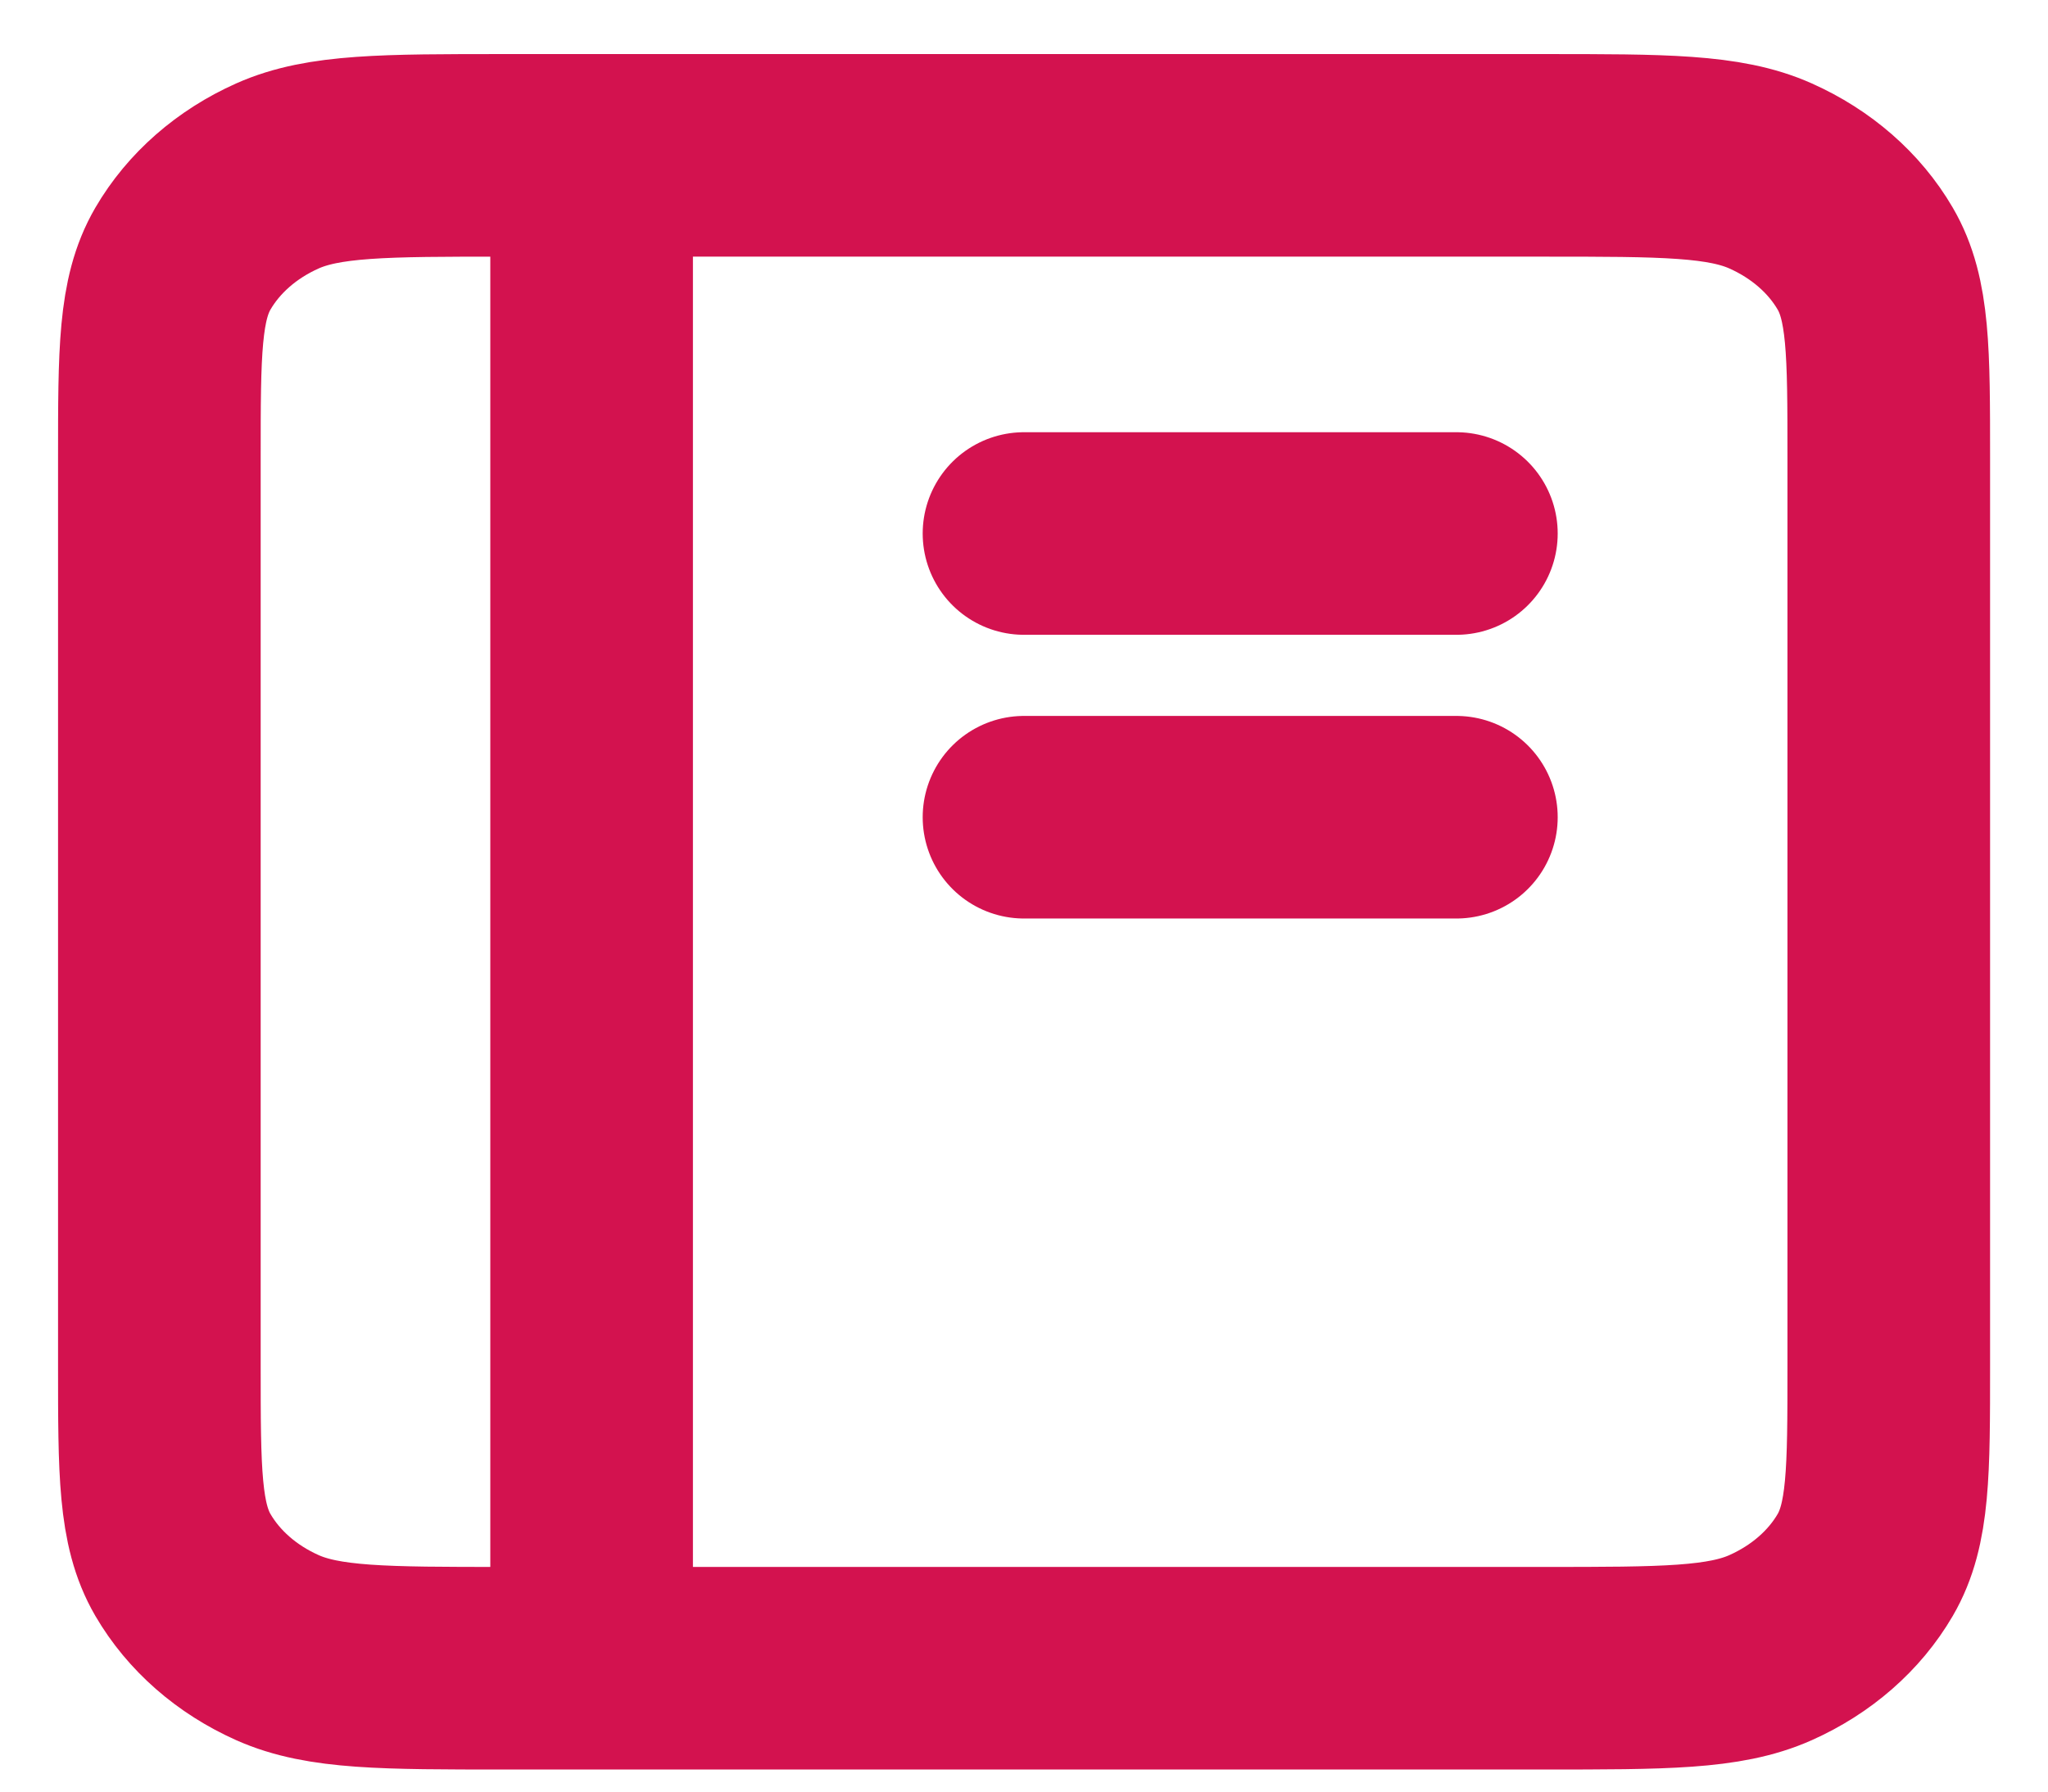 <svg xmlns="http://www.w3.org/2000/svg" width="16" height="14" viewBox="0 0 16 14" fill="none">
<path d="M4.622 1.214H3.947C3.001 1.214 2.528 1.214 2.167 1.375C1.849 1.517 1.591 1.743 1.429 2.021C1.245 2.337 1.245 2.751 1.245 3.578V10.672C1.245 11.499 1.245 11.913 1.429 12.229C1.591 12.507 1.849 12.733 2.167 12.875C2.528 13.036 3 13.036 3.944 13.036H4.622M4.622 1.214H12.054C12.999 1.214 13.472 1.214 13.833 1.375C14.151 1.517 14.41 1.743 14.572 2.021C14.756 2.336 14.756 2.75 14.756 3.576V10.674C14.756 11.5 14.756 11.913 14.572 12.229C14.41 12.507 14.151 12.733 13.833 12.875C13.472 13.036 13 13.036 12.056 13.036H4.622M4.622 1.214V13.036M8 6.386H11.378M8 4.169H11.378" stroke="#D3124F" stroke-width="1.583" stroke-linecap="round" stroke-linejoin="round"/>
</svg>

